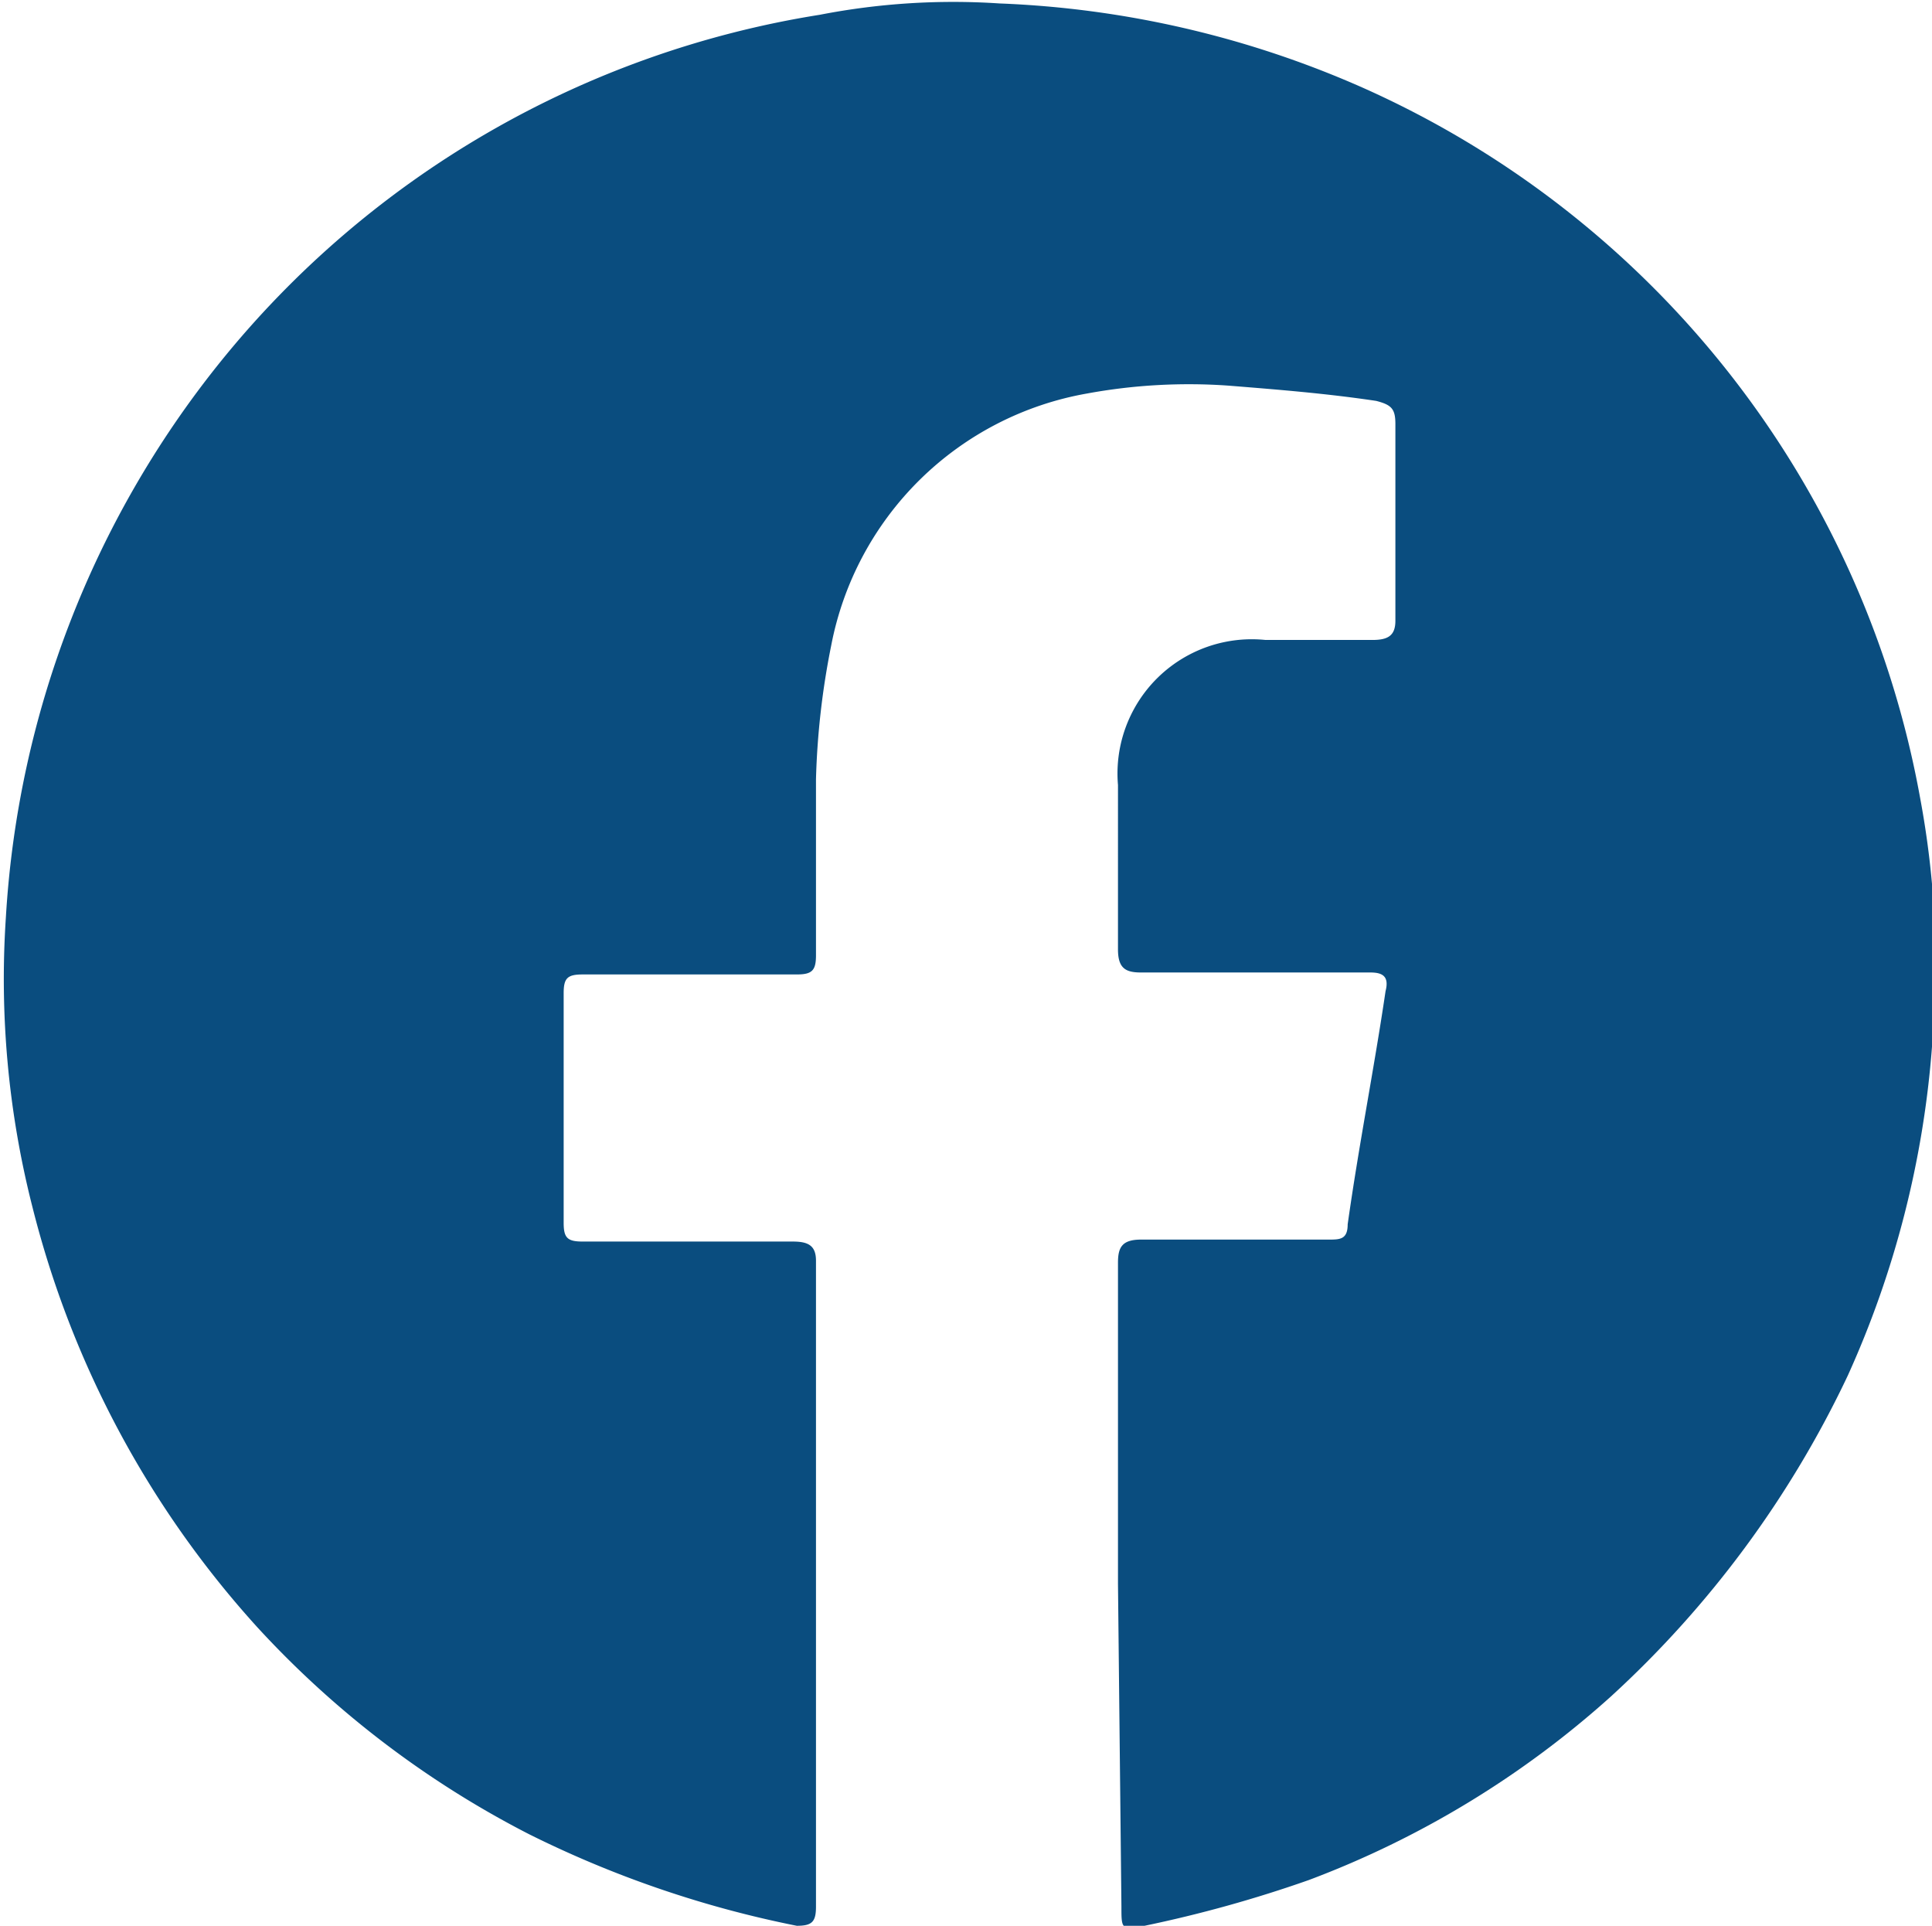 <svg xmlns="http://www.w3.org/2000/svg" id="Layer_1" data-name="Layer 1" viewBox="0 0 39.28 39.15"><defs><style>.cls-1{fill:#0a4d7f;}</style></defs><g id="oL0NJl"><path class="cls-1" d="M686.42,296.64v-6.53c0-.31.08-.47.47-.47h3.81c.23,0,.39,0,.39-.31.23-1.63.54-3.18.77-4.74.08-.31-.07-.38-.31-.38h-4.66c-.31,0-.47-.08-.47-.47V280.4a2.73,2.73,0,0,1,3-2.95h2.17c.31,0,.47-.08.47-.39v-4c0-.31-.08-.39-.39-.47-1-.15-2-.23-3-.31a11.43,11.43,0,0,0-2.88.16,6.43,6.43,0,0,0-5.2,5.12,15.86,15.86,0,0,0-.31,2.72v3.58c0,.31-.08.39-.39.39h-4.35c-.31,0-.39.07-.39.38v4.67c0,.31.08.38.39.38h4.27c.31,0,.47.08.47.39v13.13c0,.31-.08.39-.39.39a21.71,21.71,0,0,1-5.44-1.86,19.7,19.7,0,0,1-5.52-4.2,19.92,19.92,0,0,1-4.58-8.55,18.77,18.77,0,0,1-.54-5.9,19.86,19.86,0,0,1,4.35-11.27,19.61,19.61,0,0,1,12.2-7.07,14.21,14.21,0,0,1,3.65-.23,20.15,20.15,0,0,1,7.38,1.71,19.63,19.63,0,0,1,11.34,14.45,18.48,18.48,0,0,1,.24,5.05,19.83,19.83,0,0,1-1.71,6.68,21,21,0,0,1-4.82,6.53,19.35,19.35,0,0,1-6.14,3.73,26,26,0,0,1-3.34.93c-.47.08-.47.08-.47-.39Z" transform="translate(-663.69 -264.44)"></path></g></svg>
